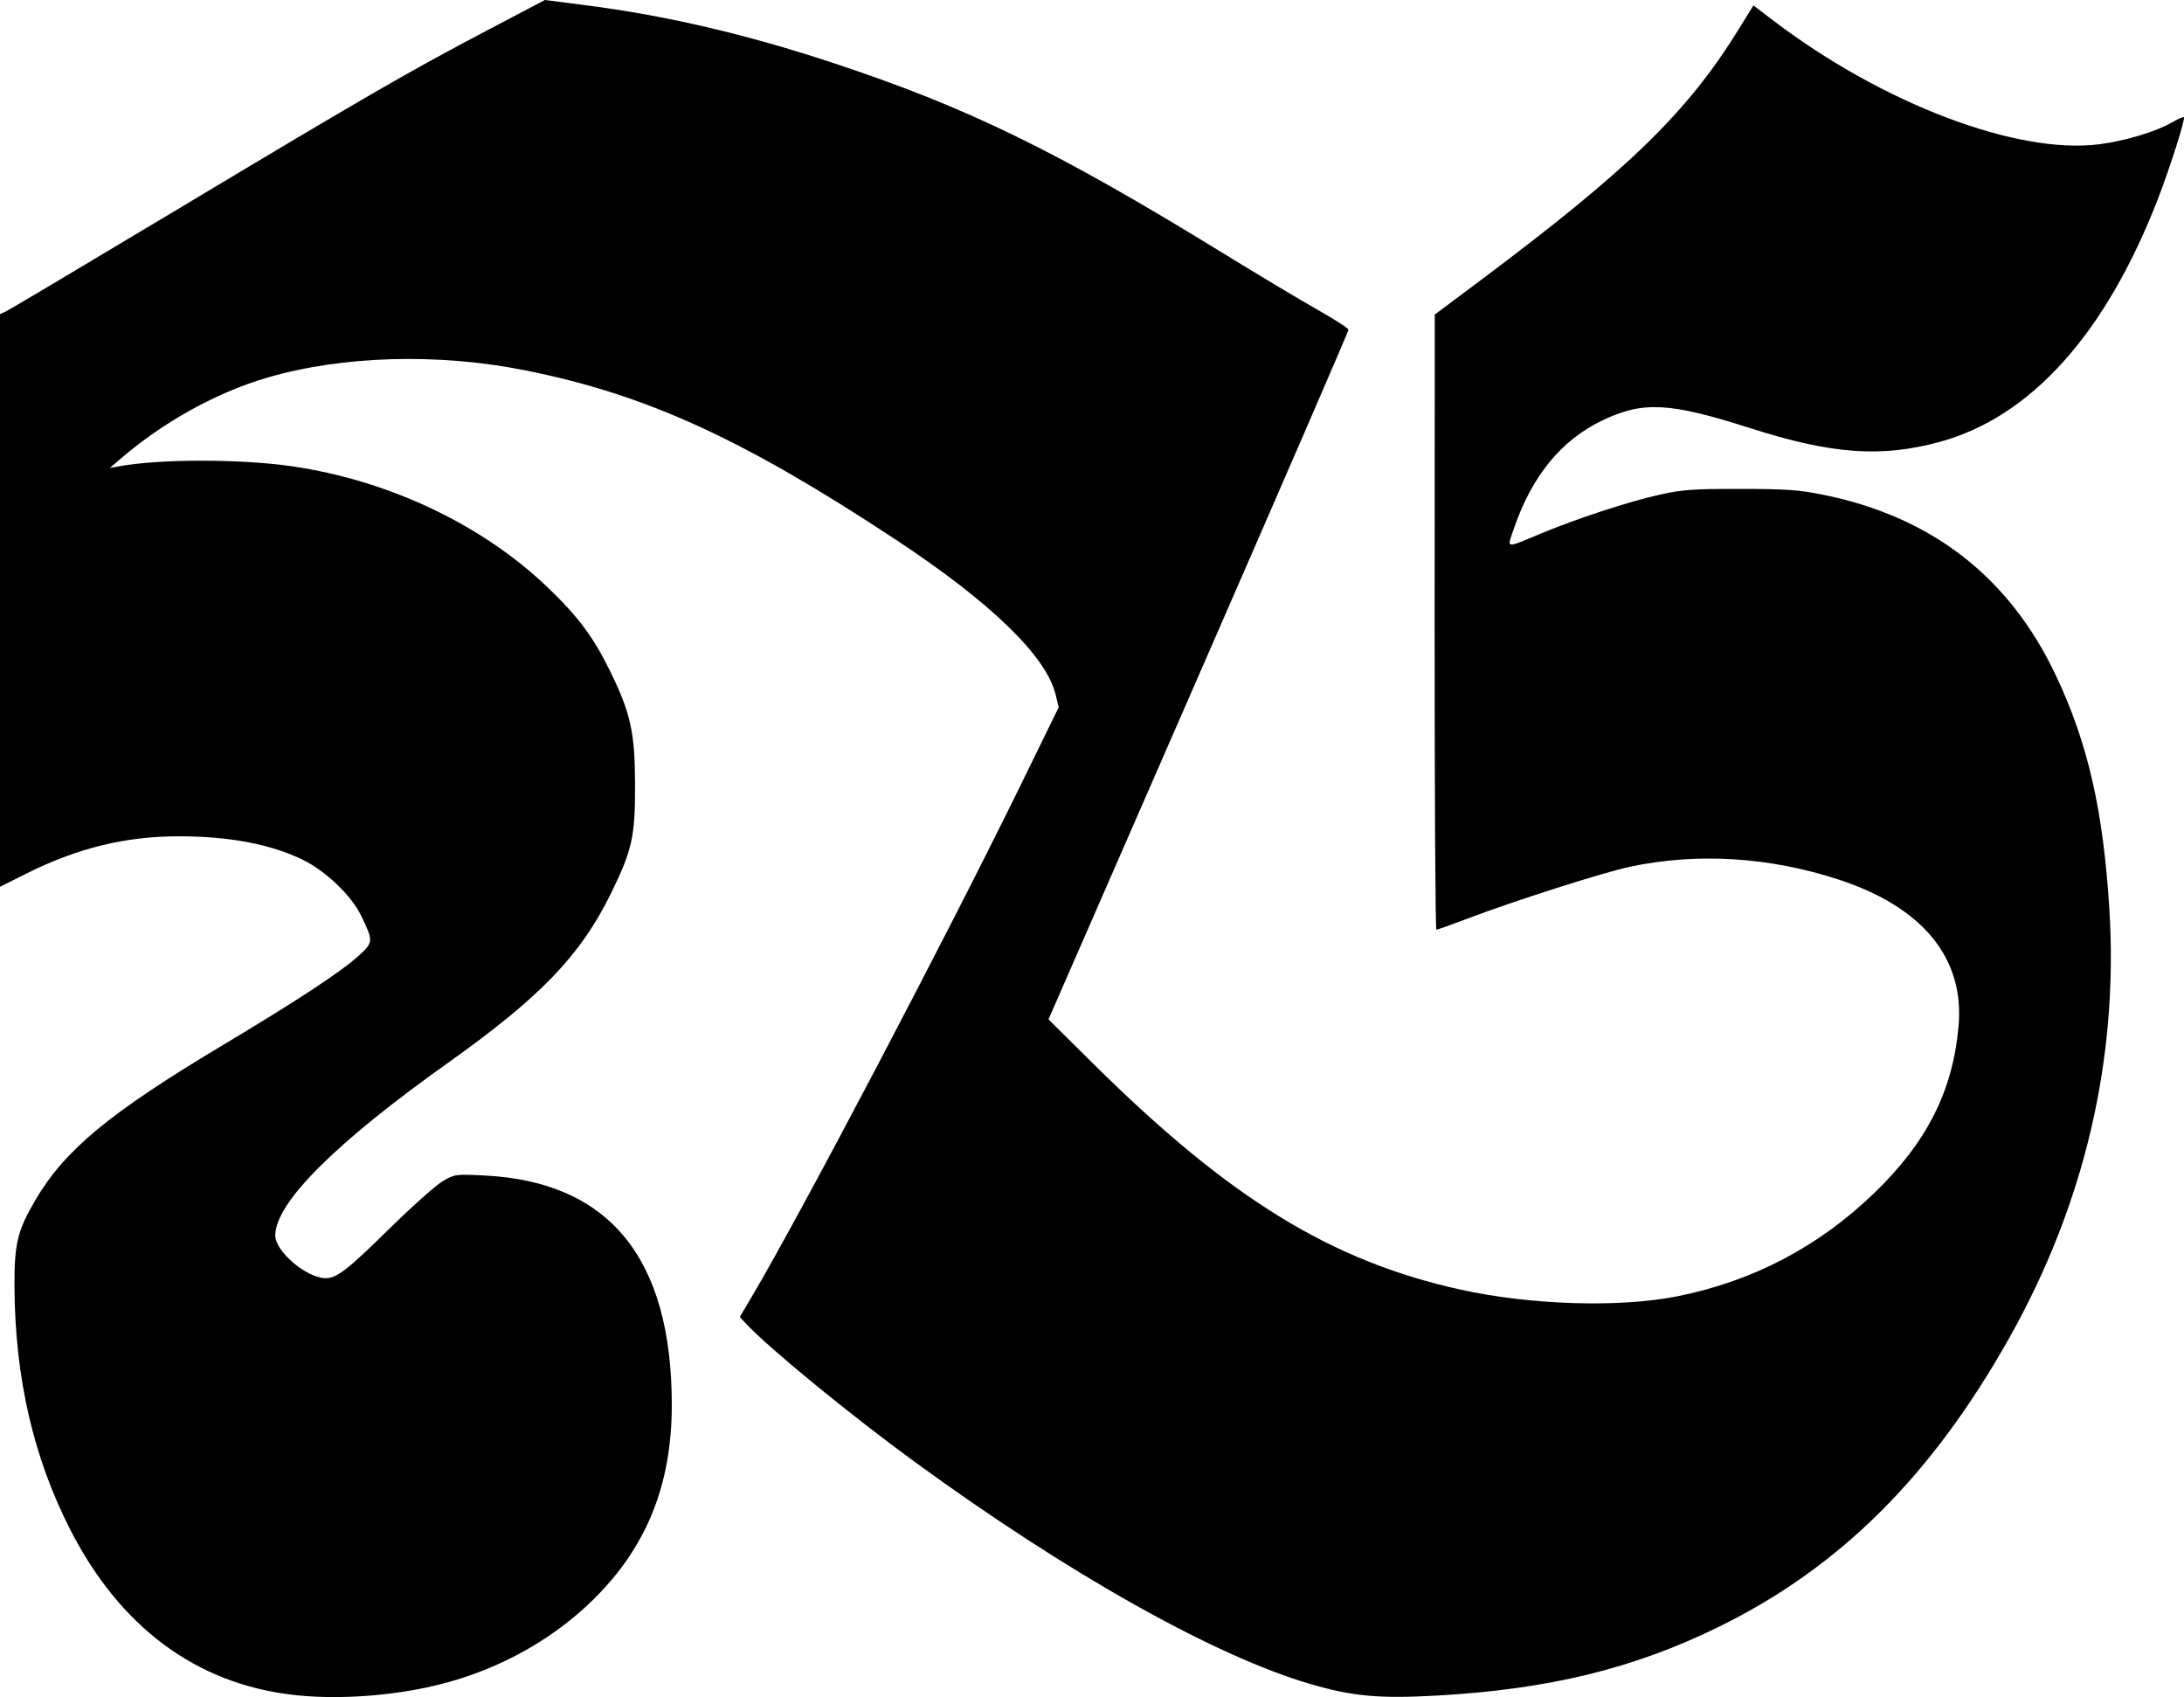 <?xml version="1.0" encoding="UTF-8" standalone="no"?>
<!-- Created with Inkscape (http://www.inkscape.org/) -->

<svg
   xmlns:dc="http://purl.org/dc/elements/1.1/"
   xmlns:cc="http://creativecommons.org/ns#"
   xmlns:rdf="http://www.w3.org/1999/02/22-rdf-syntax-ns#"
   xmlns:svg="http://www.w3.org/2000/svg"
   xmlns="http://www.w3.org/2000/svg"
   xmlns:sodipodi="http://sodipodi.sourceforge.net/DTD/sodipodi-0.dtd"
   xmlns:inkscape="http://www.inkscape.org/namespaces/inkscape"
   width="864.763"
   height="671.774"
   viewBox="0 0 864.763 671.774"
   version="1.1"
   id="SVGRoot"
   inkscape:version="0.92.3 (2405546, 2018-03-11)"
   sodipodi:docname="Km 28.svg">
  <sodipodi:namedview
     id="base"
     pagecolor="#ffffff"
     bordercolor="#666666"
     borderopacity="1.0"
     inkscape:pageopacity="0.0"
     inkscape:pageshadow="2"
     inkscape:zoom="0.64"
     inkscape:cx="275.57336"
     inkscape:cy="336.56036"
     inkscape:document-units="px"
     inkscape:current-layer="layer1"
     showgrid="false"
     inkscape:window-width="1600"
     inkscape:window-height="838"
     inkscape:window-x="-8"
     inkscape:window-y="-8"
     inkscape:window-maximized="1" />
  <defs
     id="defs17036" />
  <g
     id="layer1"
     inkscape:groupmode="layer"
     inkscape:label="Layer 1"
     transform="translate(-124.427,35.214)">
    <path
       style="fill:#000000"
       d="M 240.427,635.683 C 202.028,631.253 171.865,608.831 152.111,570.03 c -14.442,-28.366 -21.672,-59.721 -21.94,-95.153 -0.134,-17.662 1.077,-22.801 8.256,-35.041 11.606,-19.787 29.311,-34.46 73.5,-60.908 30.145,-18.042 47.184,-29.223 54.319,-35.644 6.083,-5.474 6.109,-5.836 1.137,-16.111 -3.835,-7.927 -14.066,-17.687 -23.153,-22.089 -12.68,-6.143 -28.945,-9.227 -48.804,-9.253 -21.335,-0.028 -40.417,4.648 -60.889,14.921 L 124.427,315.826 V 202.477 89.129 l 2.289,-1.043 c 1.259,-0.574 31.746,-18.703 67.75,-40.288 75.093,-45.02 91.739,-54.637 123.088,-71.117 l 22.626,-11.895 15.874,2.034 c 32.173,4.122 63.791,11.49 98.374,22.925 53.1,17.558 88.207,34.679 154.052,75.13 14.054,8.634 31.021,18.788 37.706,22.565 6.685,3.777 12.171,7.318 12.192,7.868 0.021,0.55 -26.7,62.2 -59.379,137 l -59.416,136 17.675,17.5 c 53.865,53.332 94.097,78.093 145.301,89.43 27.854,6.167 63.258,7.259 86.135,2.658 29.944,-6.023 55.811,-19.599 77.866,-40.868 20.897,-20.151 31.168,-40.526 33.382,-66.22 2.312,-26.823 -14.225,-46.961 -47.514,-57.859 -27.318,-8.944 -55.986,-10.71 -82.5,-5.083 -10.728,2.277 -45.622,13.405 -64.471,20.561 -6.341,2.407 -11.866,4.378 -12.279,4.379 -0.412,0.001 -0.727,-54.785 -0.7,-121.748 l 0.05,-121.75 18.2,-13.617 C 769.198,31.944 792.5,9.29 812.815,-23.552 l 5.888,-9.519 7.787,5.928 c 43.289,32.953 96.621,53.203 129.137,49.033 10.224,-1.311 22.347,-4.944 28.692,-8.598 2.416,-1.392 4.586,-2.337 4.822,-2.101 0.648,0.648 -5.399,19.692 -10.198,32.118 -20.662,53.491 -50.385,86.599 -86.558,96.416 -23.139,6.279 -42.74,4.853 -74.933,-5.452 -31.908,-10.214 -42.488,-10.773 -58.525,-3.091 -16.364,7.838 -28.008,22.09 -35.121,42.987 -2.72,7.99 -3.704,7.829 10.837,1.779 14.193,-5.905 34.766,-12.636 46.784,-15.307 9.228,-2.05 13.104,-2.331 32,-2.316 18.315,0.014 23.169,0.353 32.763,2.283 42.926,8.636 73.711,32.451 92.147,71.286 12.733,26.821 18.844,53.421 21.292,92.666 3.688,59.142 -9.744,116.691 -39.653,169.888 -30.738,54.671 -67.164,90.875 -115.048,114.347 -33.674,16.506 -67.33,24.707 -111.5,27.168 -22.942,1.278 -33.365,0.329 -50.174,-4.573 C 605.456,620.369 547.331,587.736 486.559,543.417 460.864,524.678 428.592,498.227 419.639,488.567 l -2.287,-2.468 4.675,-7.896 c 19.707,-33.283 76.953,-142.192 106.785,-203.158 l 14.808,-30.262 -1.196,-4.986 c -3.651,-15.217 -25.64,-36.54 -63.298,-61.381 -60.632,-39.996 -98.839,-57.451 -146.7,-67.024 -34.533,-6.907 -72.372,-5.842 -102.15,2.875 -20.245,5.926 -41.282,17.589 -58.451,32.406 l -3.899,3.365 3.5,-0.646 c 16.254,-2.999 48.522,-2.989 68.966,0.021 38.139,5.615 74.907,23.049 100.786,47.79 12.117,11.584 18.127,19.623 24.751,33.105 8.207,16.705 9.911,24.408 9.958,45 0.046,20.668 -1.101,25.871 -9.485,43 -12.059,24.638 -27.872,41.088 -64.608,67.21 -44.755,31.824 -68.368,55.426 -68.368,68.335 0,6.274 12.224,16.706 19.8,16.897 4.4,0.111 8.799,-3.275 25.2,-19.399 9.075,-8.922 18.675,-17.483 21.332,-19.025 4.744,-2.753 5.046,-2.793 16.5,-2.226 49.421,2.447 74.168,32.744 74.168,90.802 0,31.572 -9.917,56.193 -31.015,77.004 -17.568,17.329 -40.953,29.63 -66.412,34.934 -17.362,3.617 -36.774,4.667 -52.573,2.845 z"
       id="path3820"
       inkscape:connector-curvature="0" />
  </g>
</svg>
